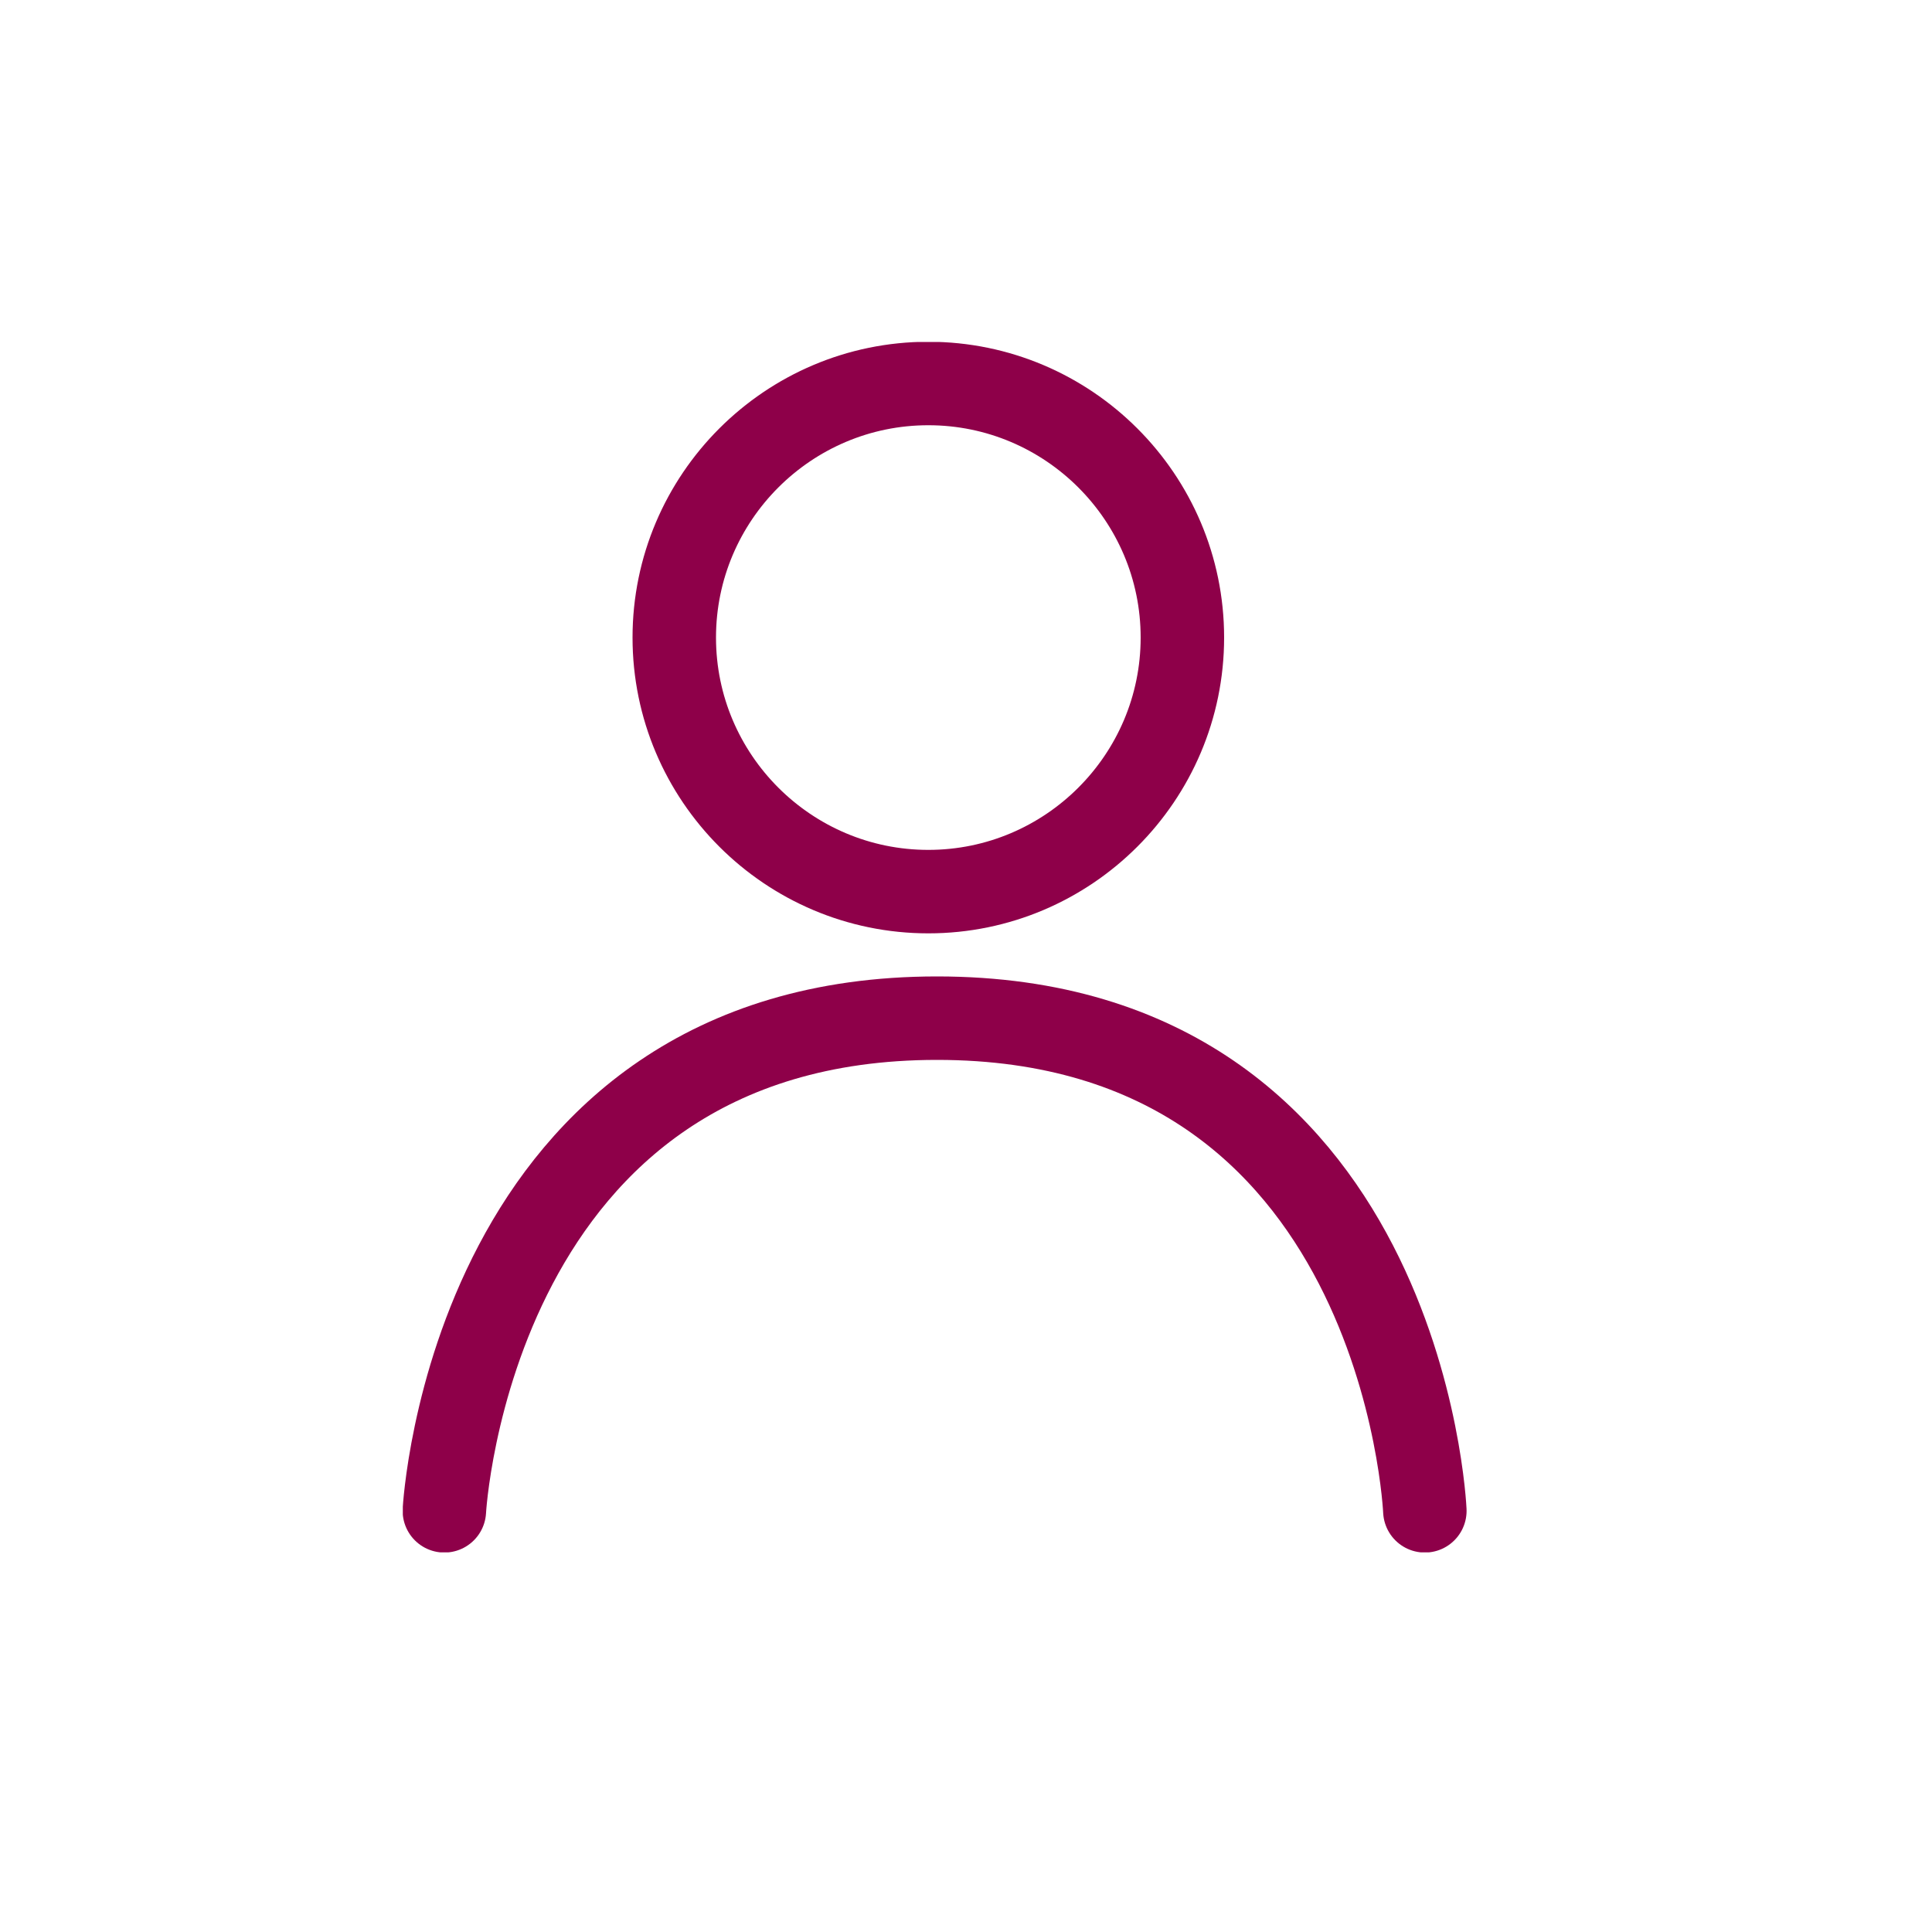 <?xml version="1.0" encoding="utf-8"?>
<!-- Generator: Adobe Illustrator 29.1.0, SVG Export Plug-In . SVG Version: 9.03 Build 55587)  -->
<svg version="1.1" id="Ebene_1" xmlns="http://www.w3.org/2000/svg" xmlns:xlink="http://www.w3.org/1999/xlink" x="0px" y="0px"
	 viewBox="0 0 200 200" style="enable-background:new 0 0 200 200;" xml:space="preserve">
<style type="text/css">
	.st0{clip-path:url(#SVGID_00000155112581697453945370000003839794861149245852_);fill:none;stroke:#8E0049;stroke-width:8.64;}
	
		.st1{clip-path:url(#SVGID_00000155112581697453945370000003839794861149245852_);fill:none;stroke:#8E0049;stroke-width:8.64;stroke-linecap:round;}
</style>
<g>
	<defs>
		<rect id="SVGID_1_" x="41.7" y="35.4" width="110.2" height="125.3"/>
	</defs>
	<clipPath id="SVGID_00000163773921110474737720000008204028683468805519_">
		<use xlink:href="#SVGID_1_"  style="overflow:visible;"/>
	</clipPath>
	
		<path style="clip-path:url(#SVGID_00000163773921110474737720000008204028683468805519_);fill:none;stroke:#8E0049;stroke-width:8.64;" d="
		M96.1,92.3c14.5,0,26.3-11.8,26.3-26.3s-11.8-26.3-26.3-26.3S69.8,51.5,69.8,66S81.6,92.3,96.1,92.3z"/>
	
		<path style="clip-path:url(#SVGID_00000163773921110474737720000008204028683468805519_);fill:none;stroke:#8E0049;stroke-width:8.64;stroke-linecap:round;" d="
		M46,156.4c0,0,2.7-51,51-51c48.3,0,50.5,51,50.5,51"/>
</g>
</svg>
